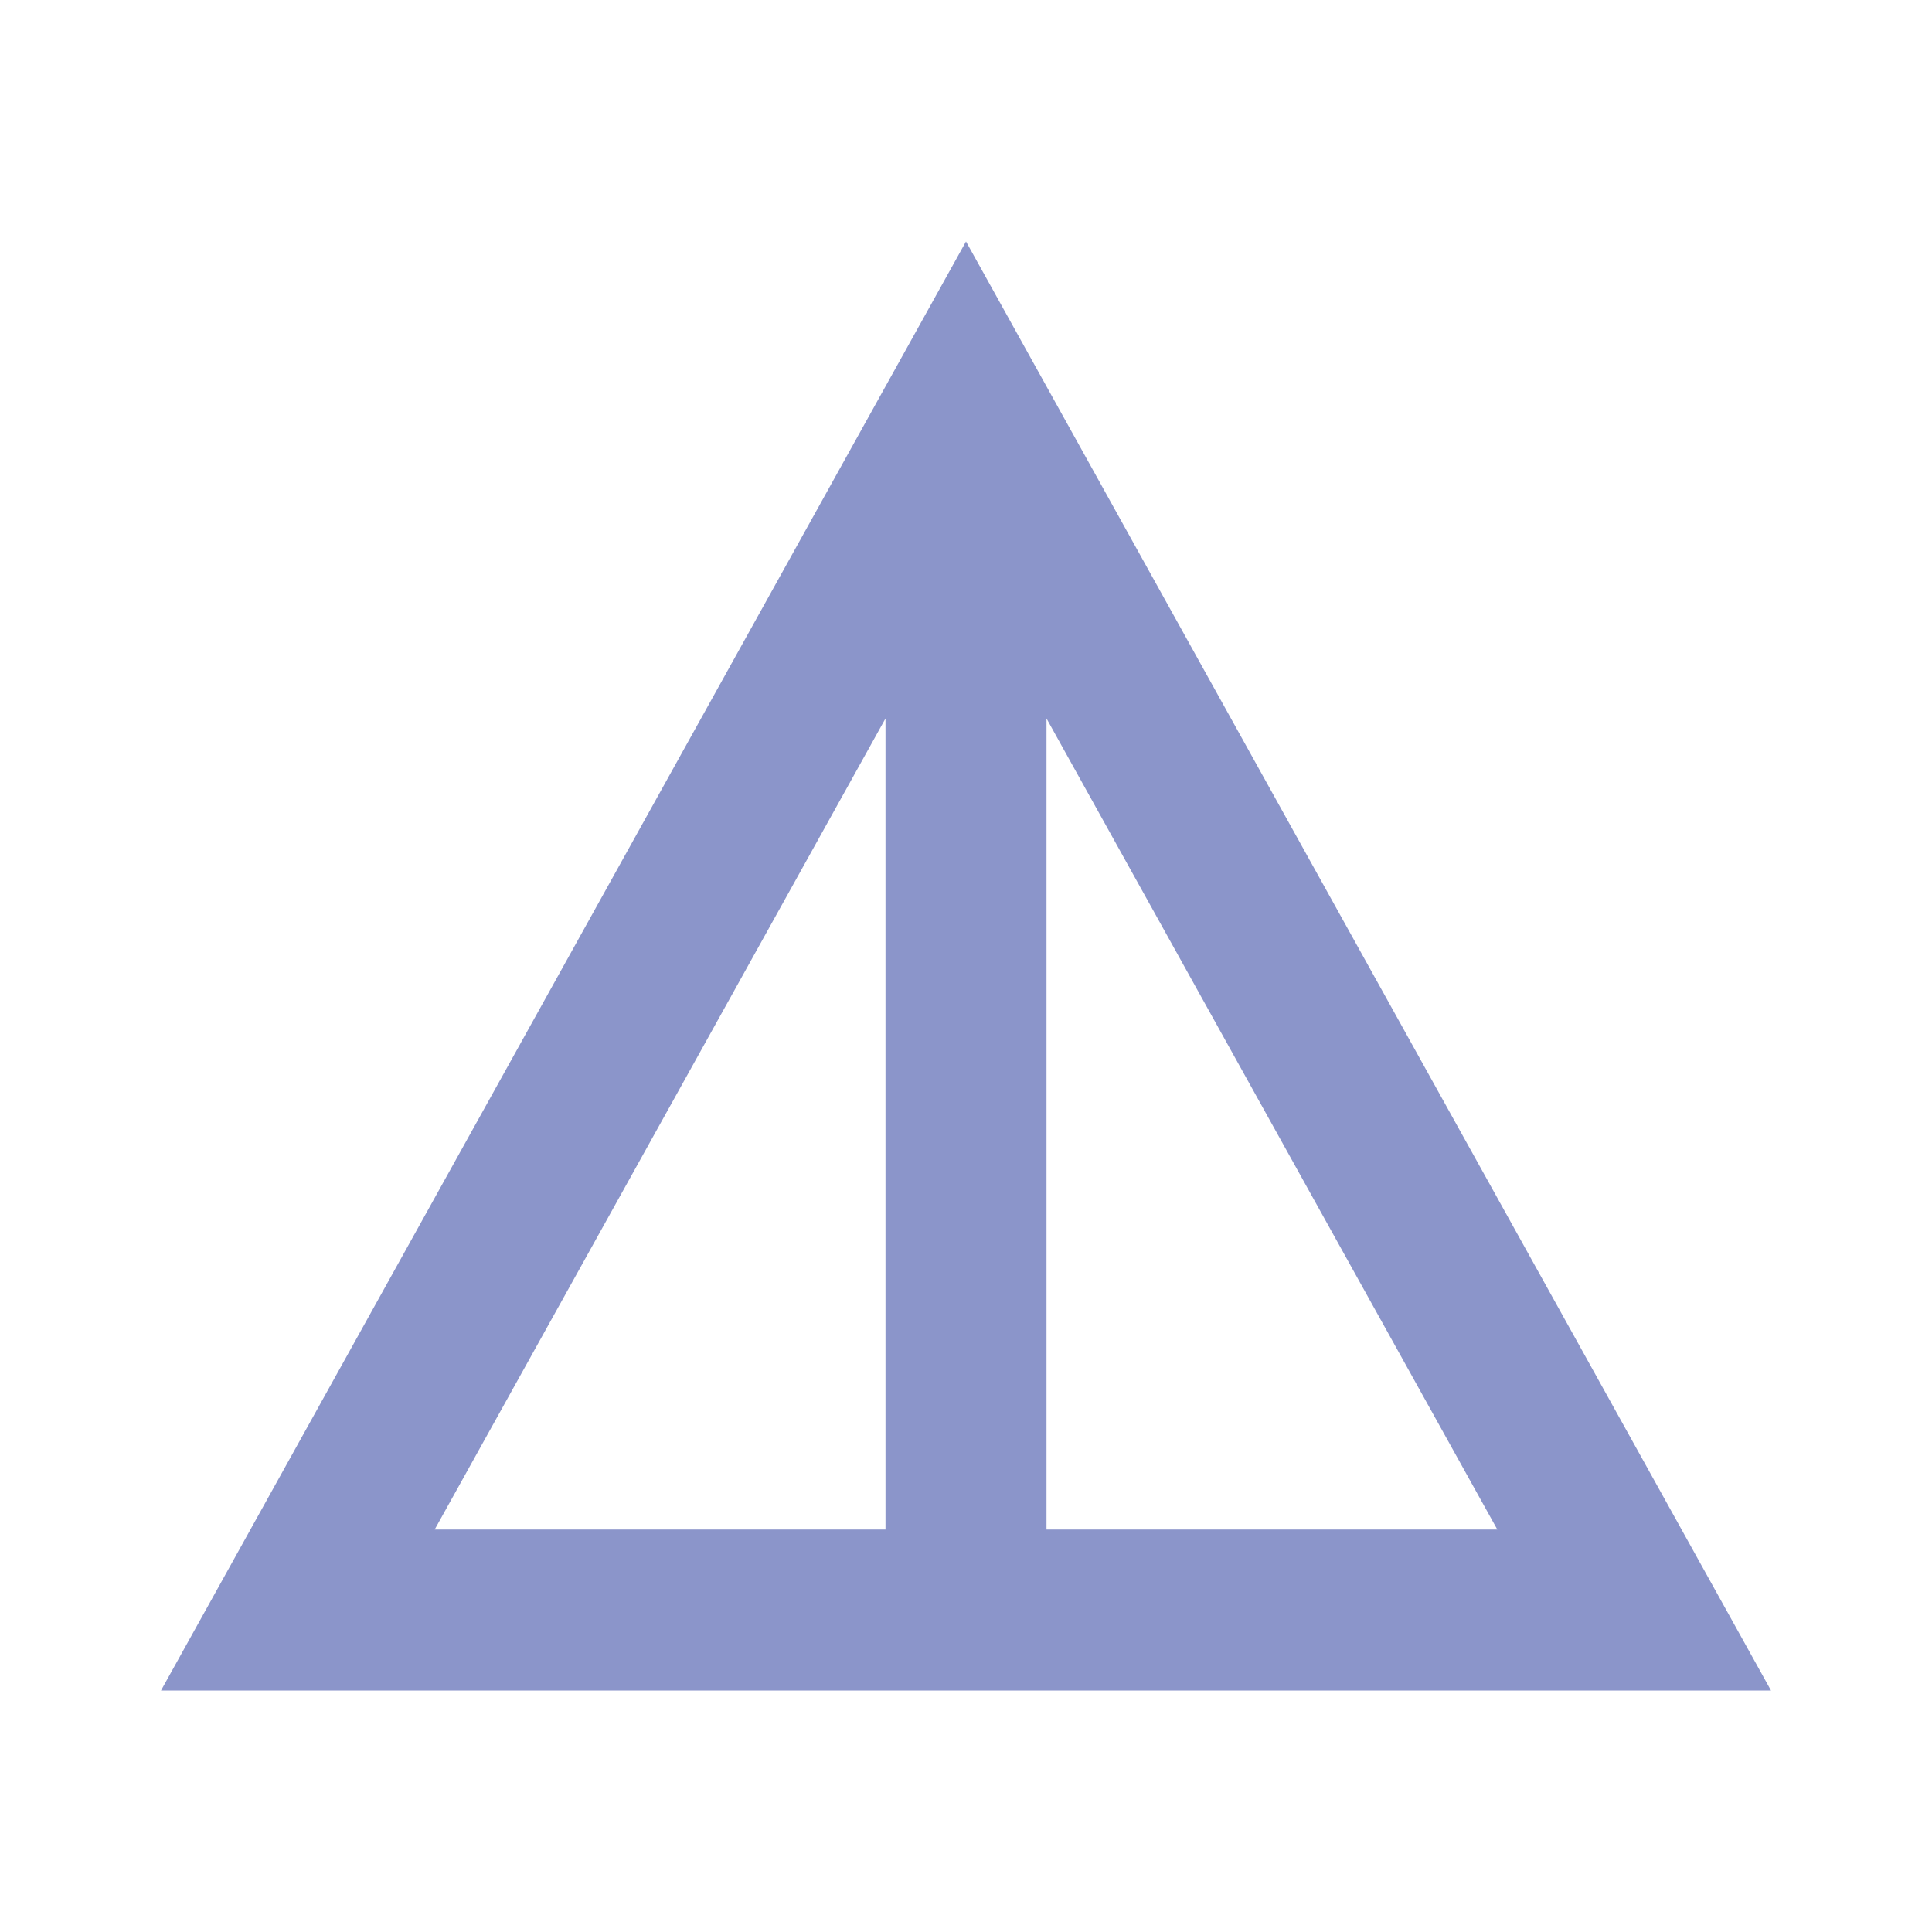 <svg fill="#8B95CA" width="24px" viewBox="0 -960 960 960" height="24px" xmlns="http://www.w3.org/2000/svg"><path d="m80-120 400-720 400 720H80Zm136-80h224v-403L216-200Zm304 0h224L520-603v403Z"></path></svg>